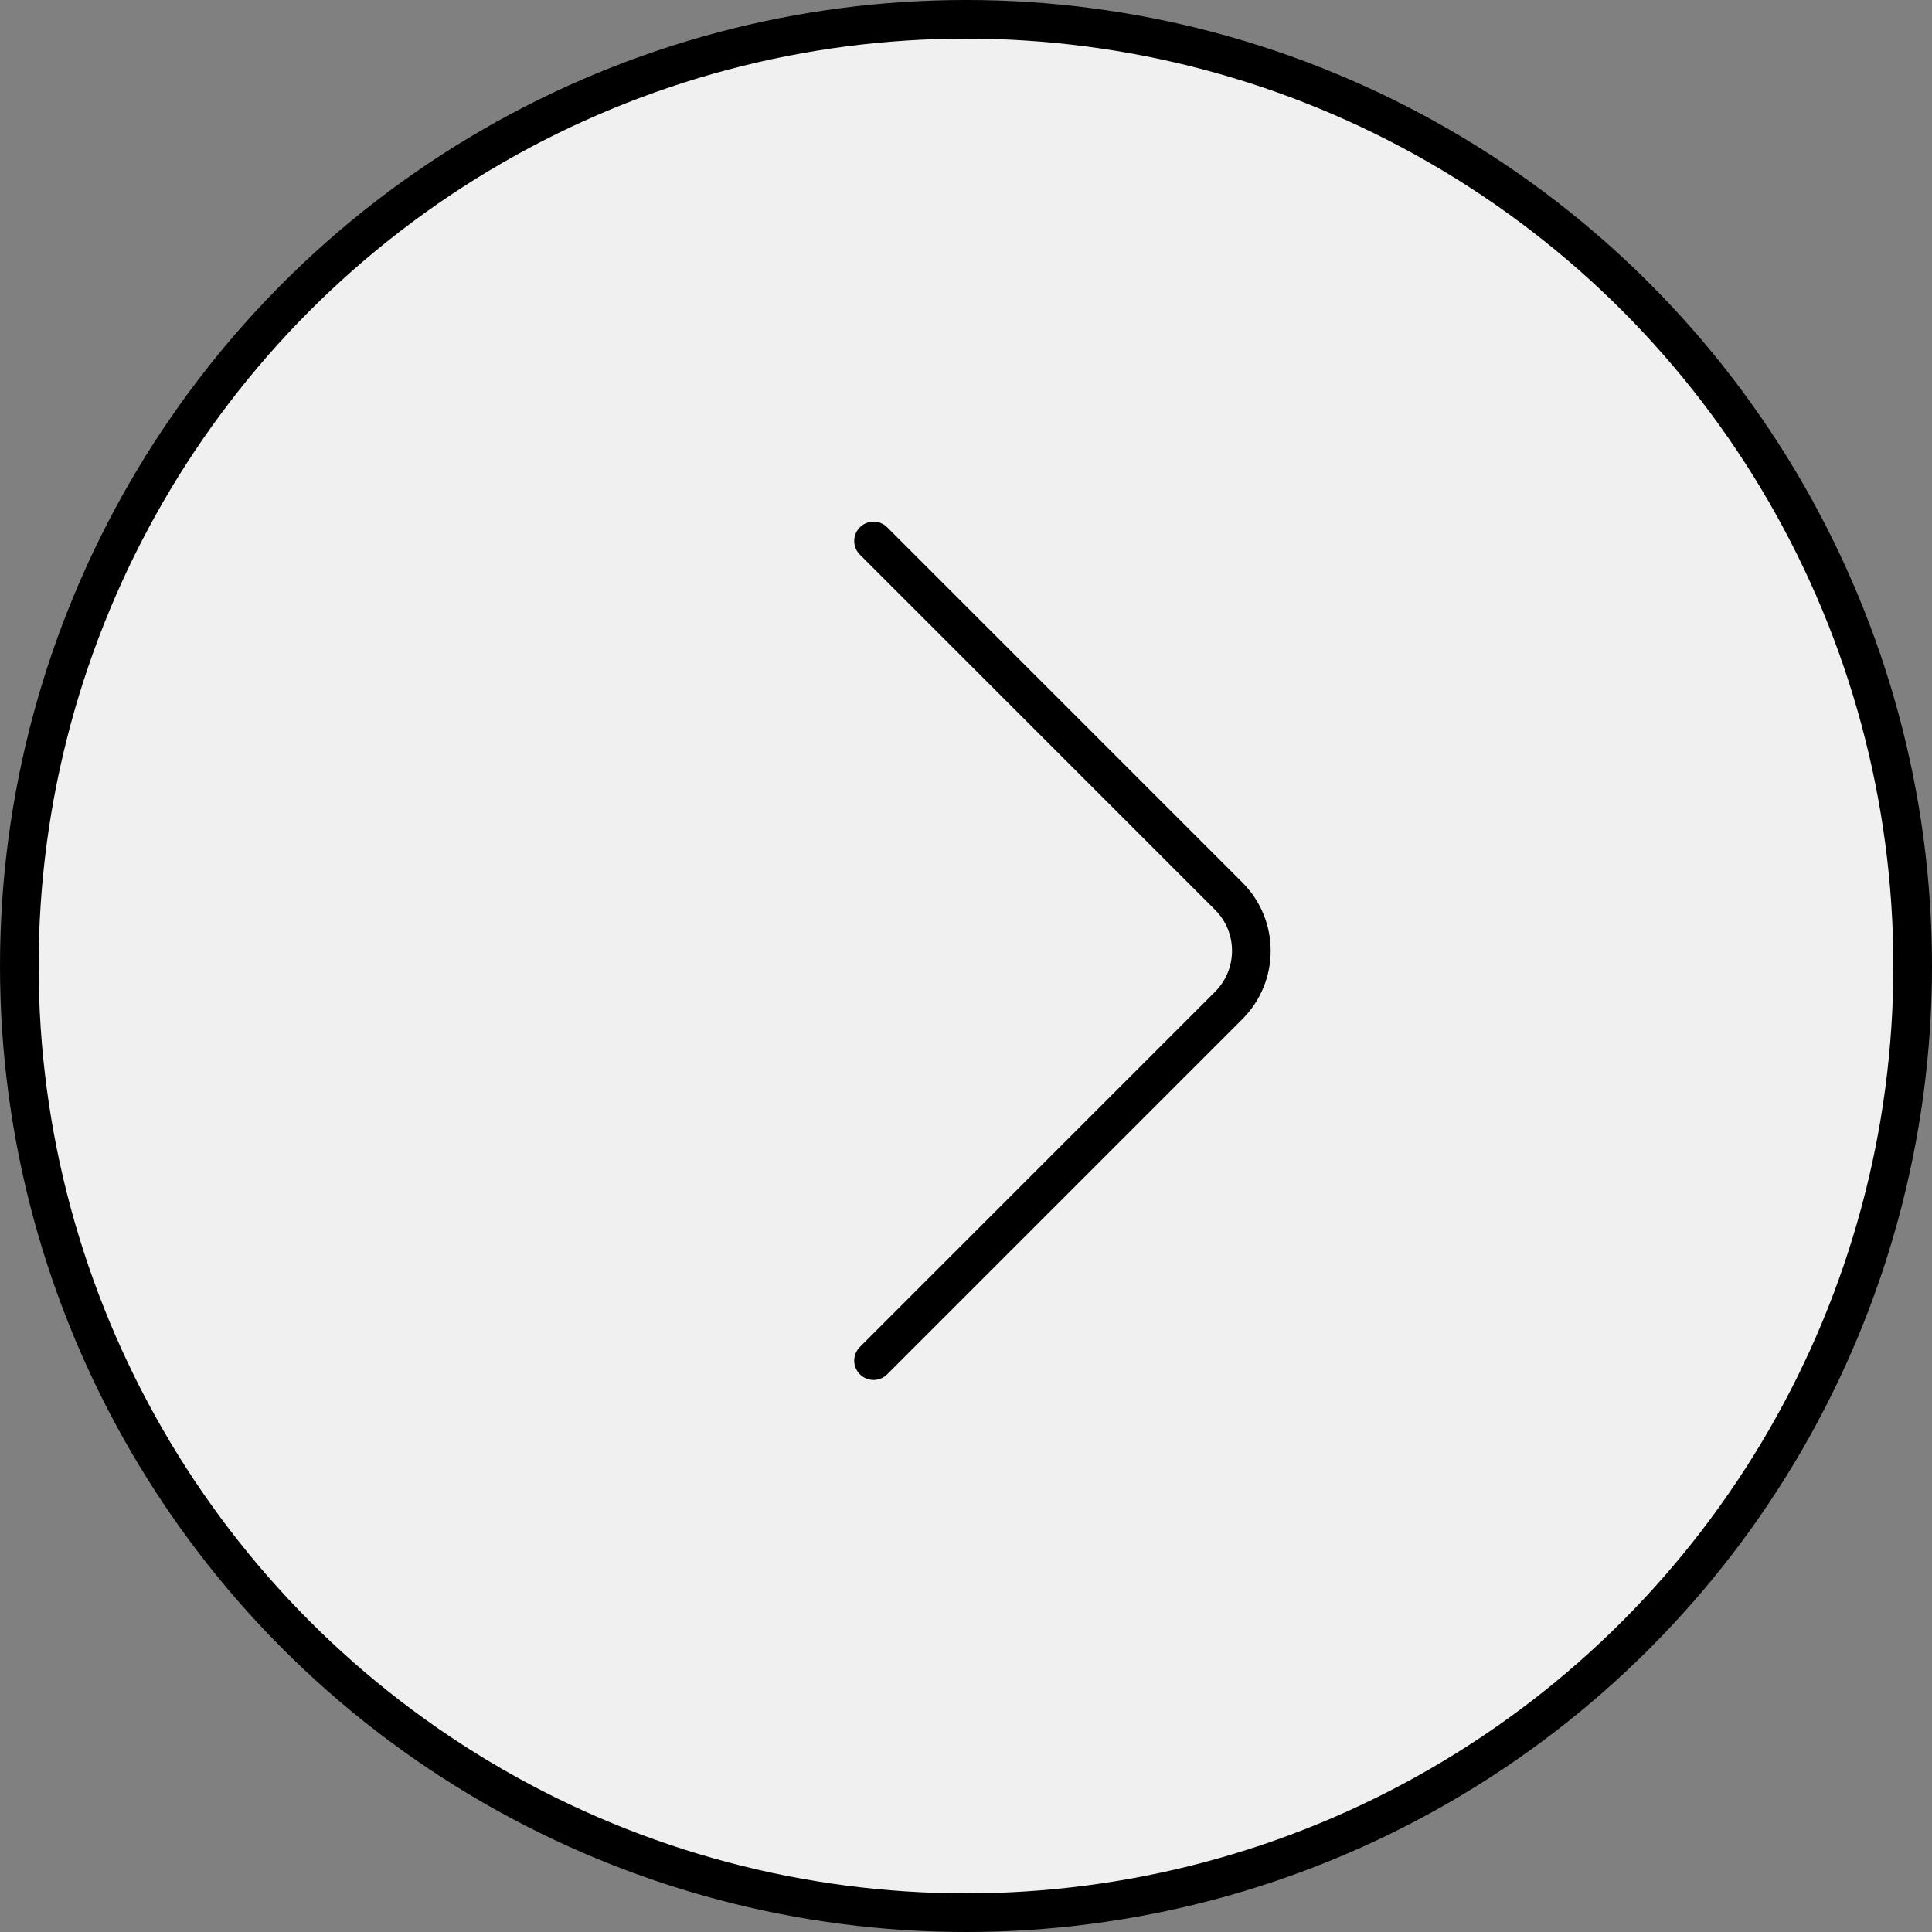 <?xml version="1.0" encoding="UTF-8"?> <svg xmlns="http://www.w3.org/2000/svg" width="50" height="50" viewBox="0 0 50 50" fill="none"><rect x="0" y="0" width="50" height="50" fill="#808080" stroke="none"/><circle cx="25" cy="25" r="24.5" fill="#F0F0F0" stroke="black"></circle><path d="M22.607 14L31.799 23.192C32.58 23.973 32.58 25.24 31.799 26.021L22.607 35.213" stroke="black" stroke-linecap="round"></path></svg> 